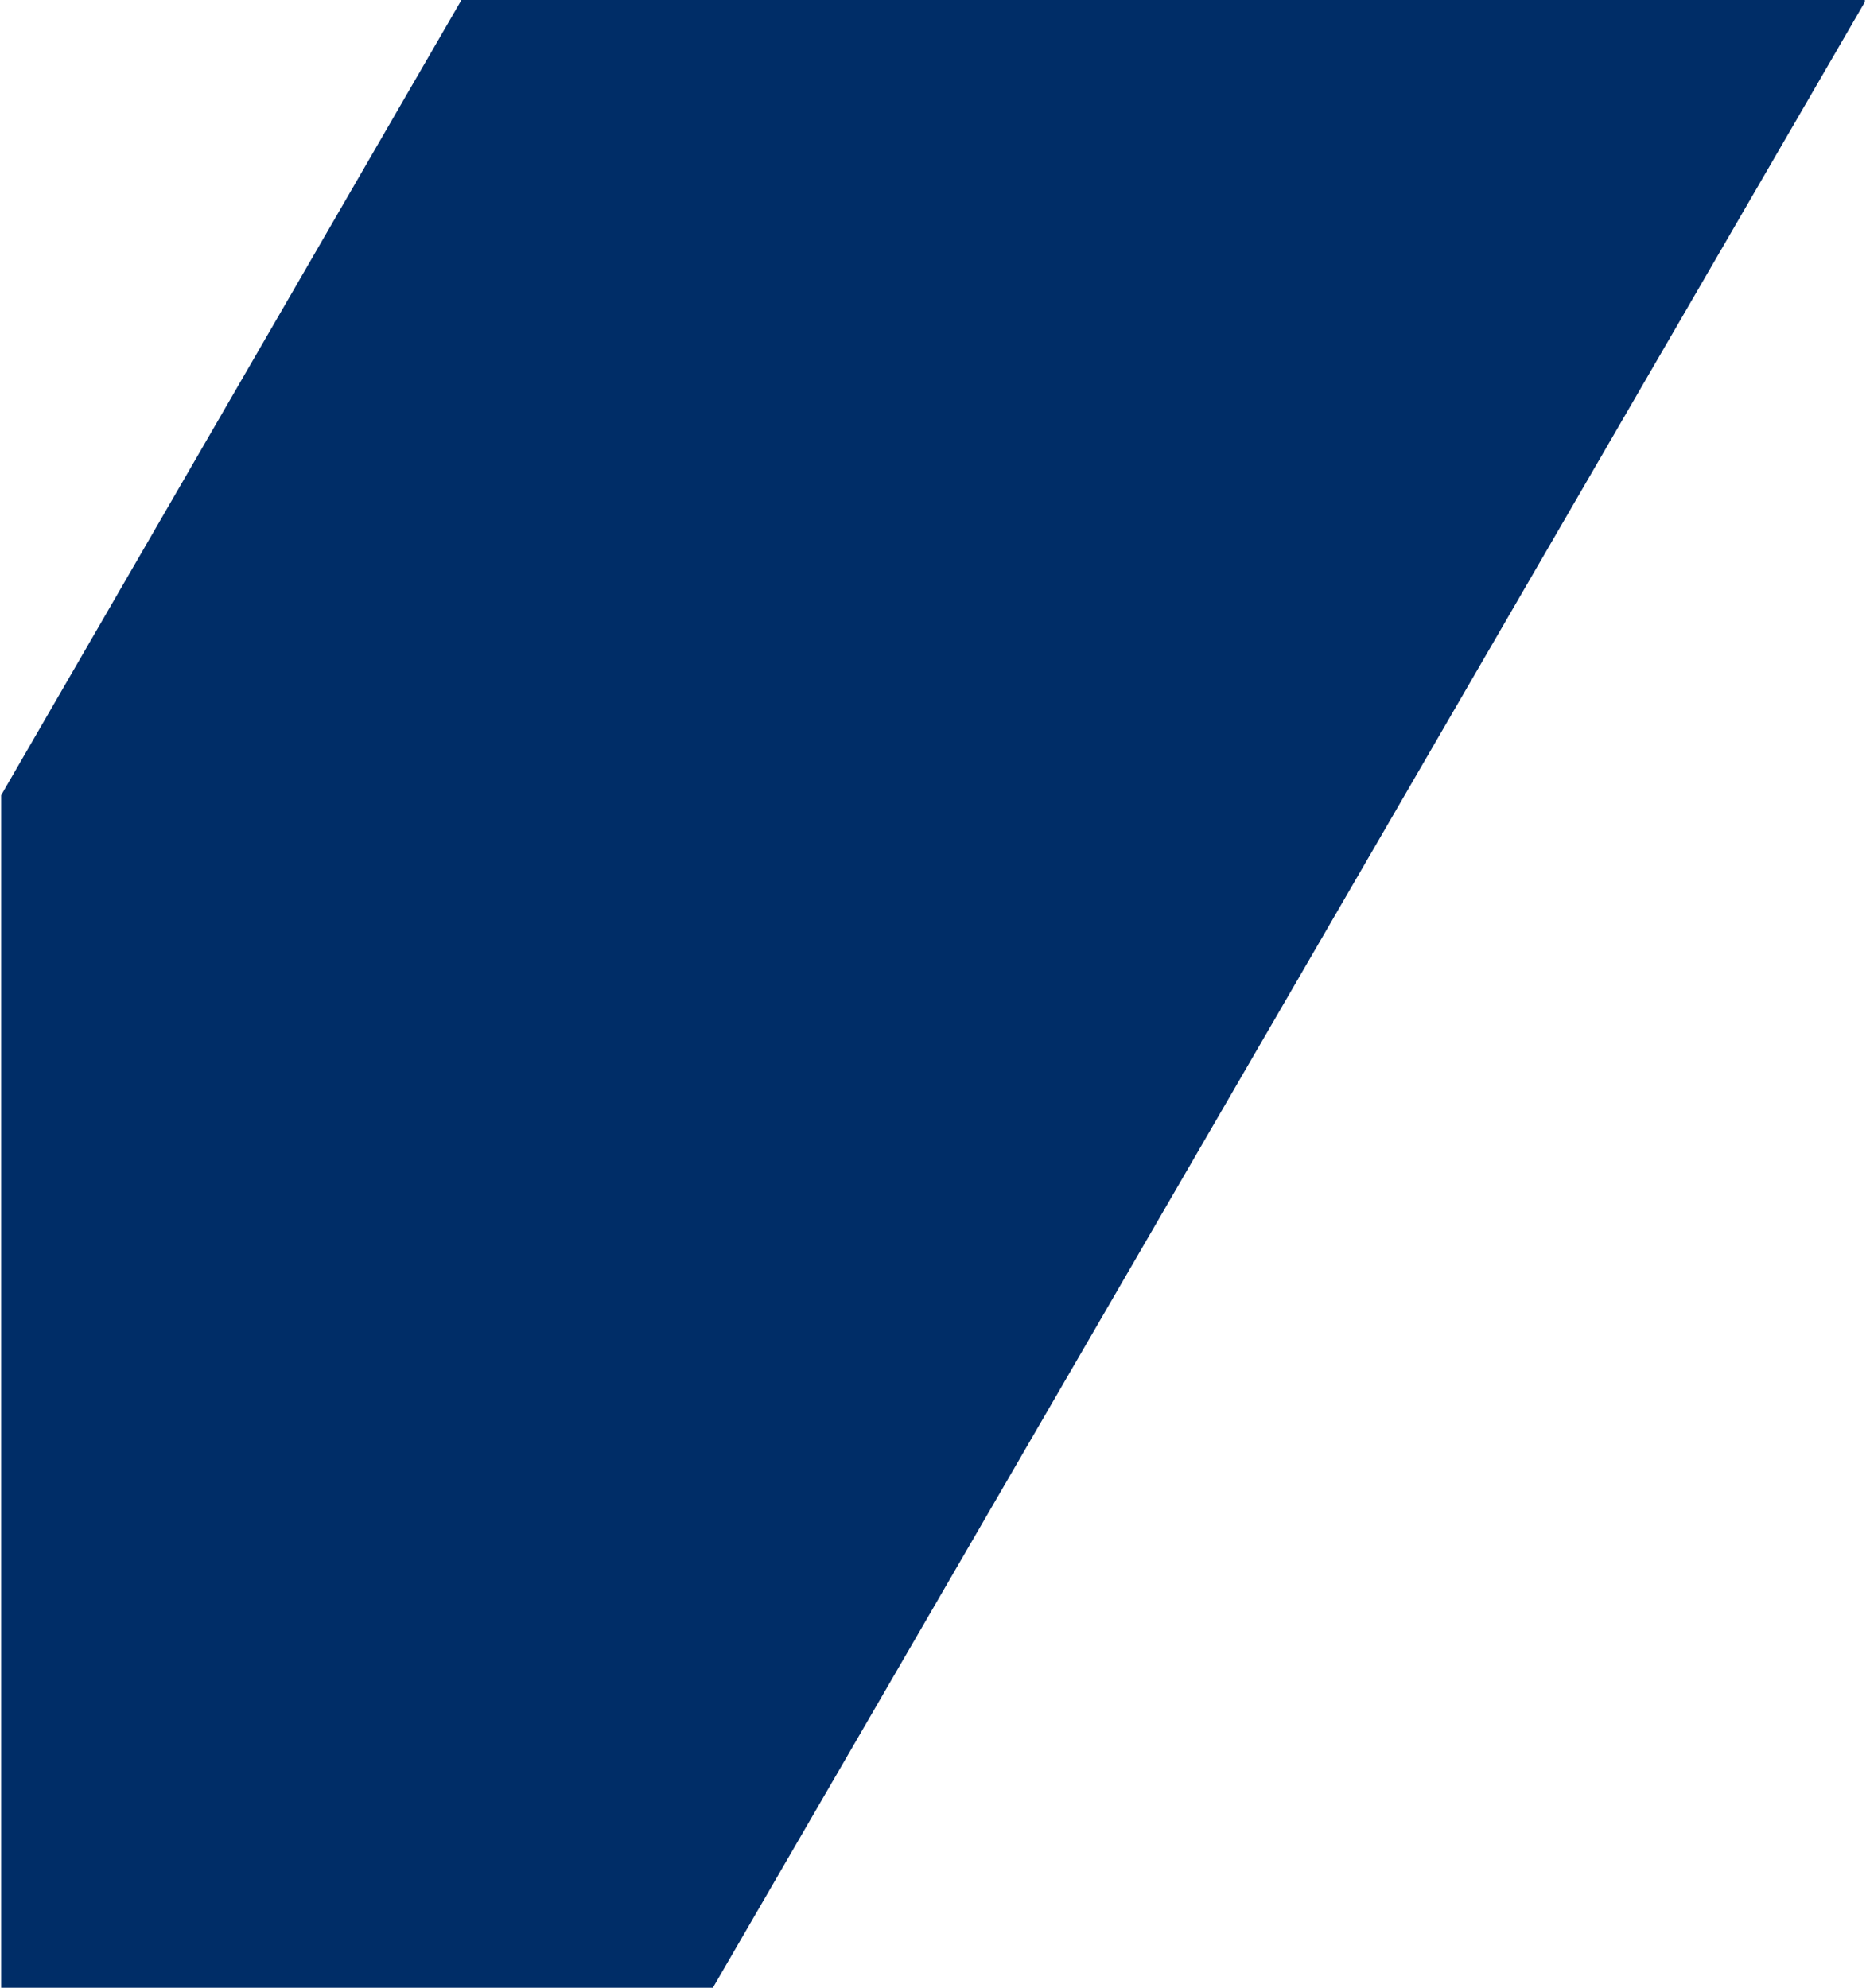 <svg width="825" height="879" viewBox="0 0 825 879" fill="none" xmlns="http://www.w3.org/2000/svg">
<g clip-path="url(#clip0_765_21361)">
<path d="M204.014 0L-432 1099H187.581L825 0H204.014Z" fill="#002D67"/>
</g>
<defs>
<clipPath id="clip0_765_21361">
<rect width="824" height="879" fill="white" transform="translate(0.5)"/>
</clipPath>
</defs>
</svg>
